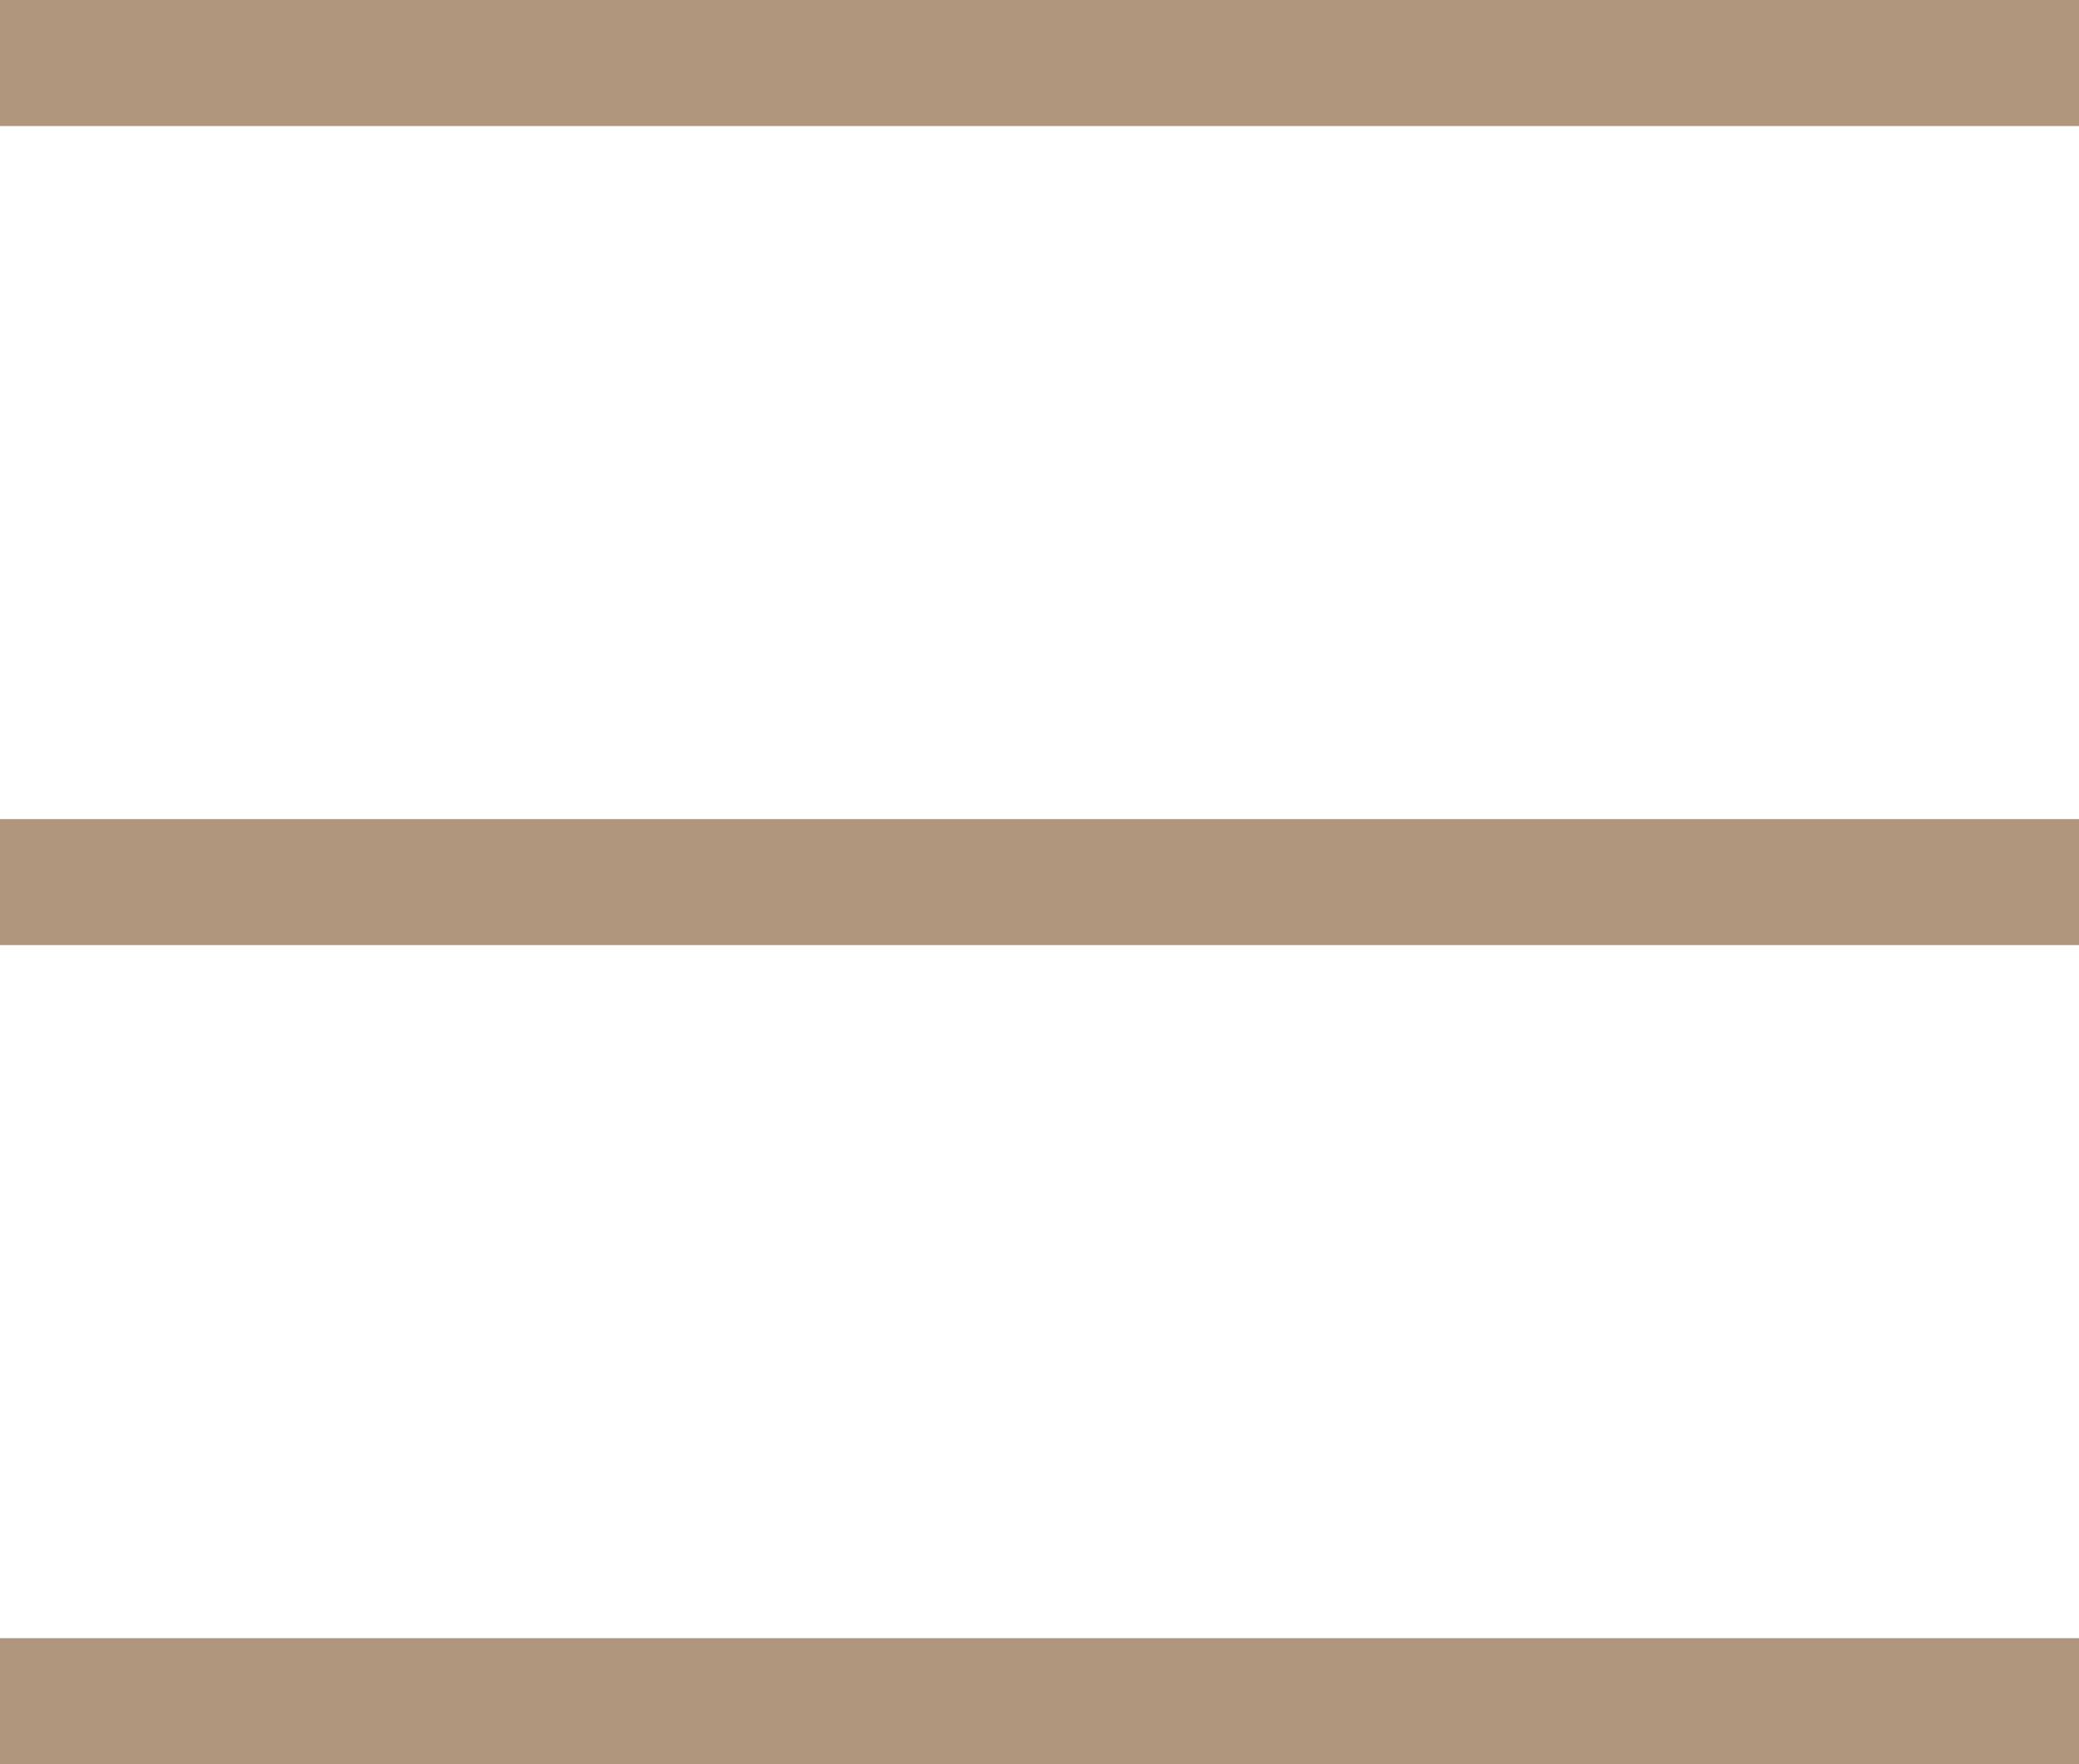 <svg xmlns="http://www.w3.org/2000/svg" width="66" height="56" viewBox="0 0 66 56" fill="none"><rect width="66" height="4" fill="#B0967D"></rect><rect y="26" width="66" height="4" fill="#B0967D"></rect><rect y="52" width="66" height="4" fill="#B0967D"></rect></svg>